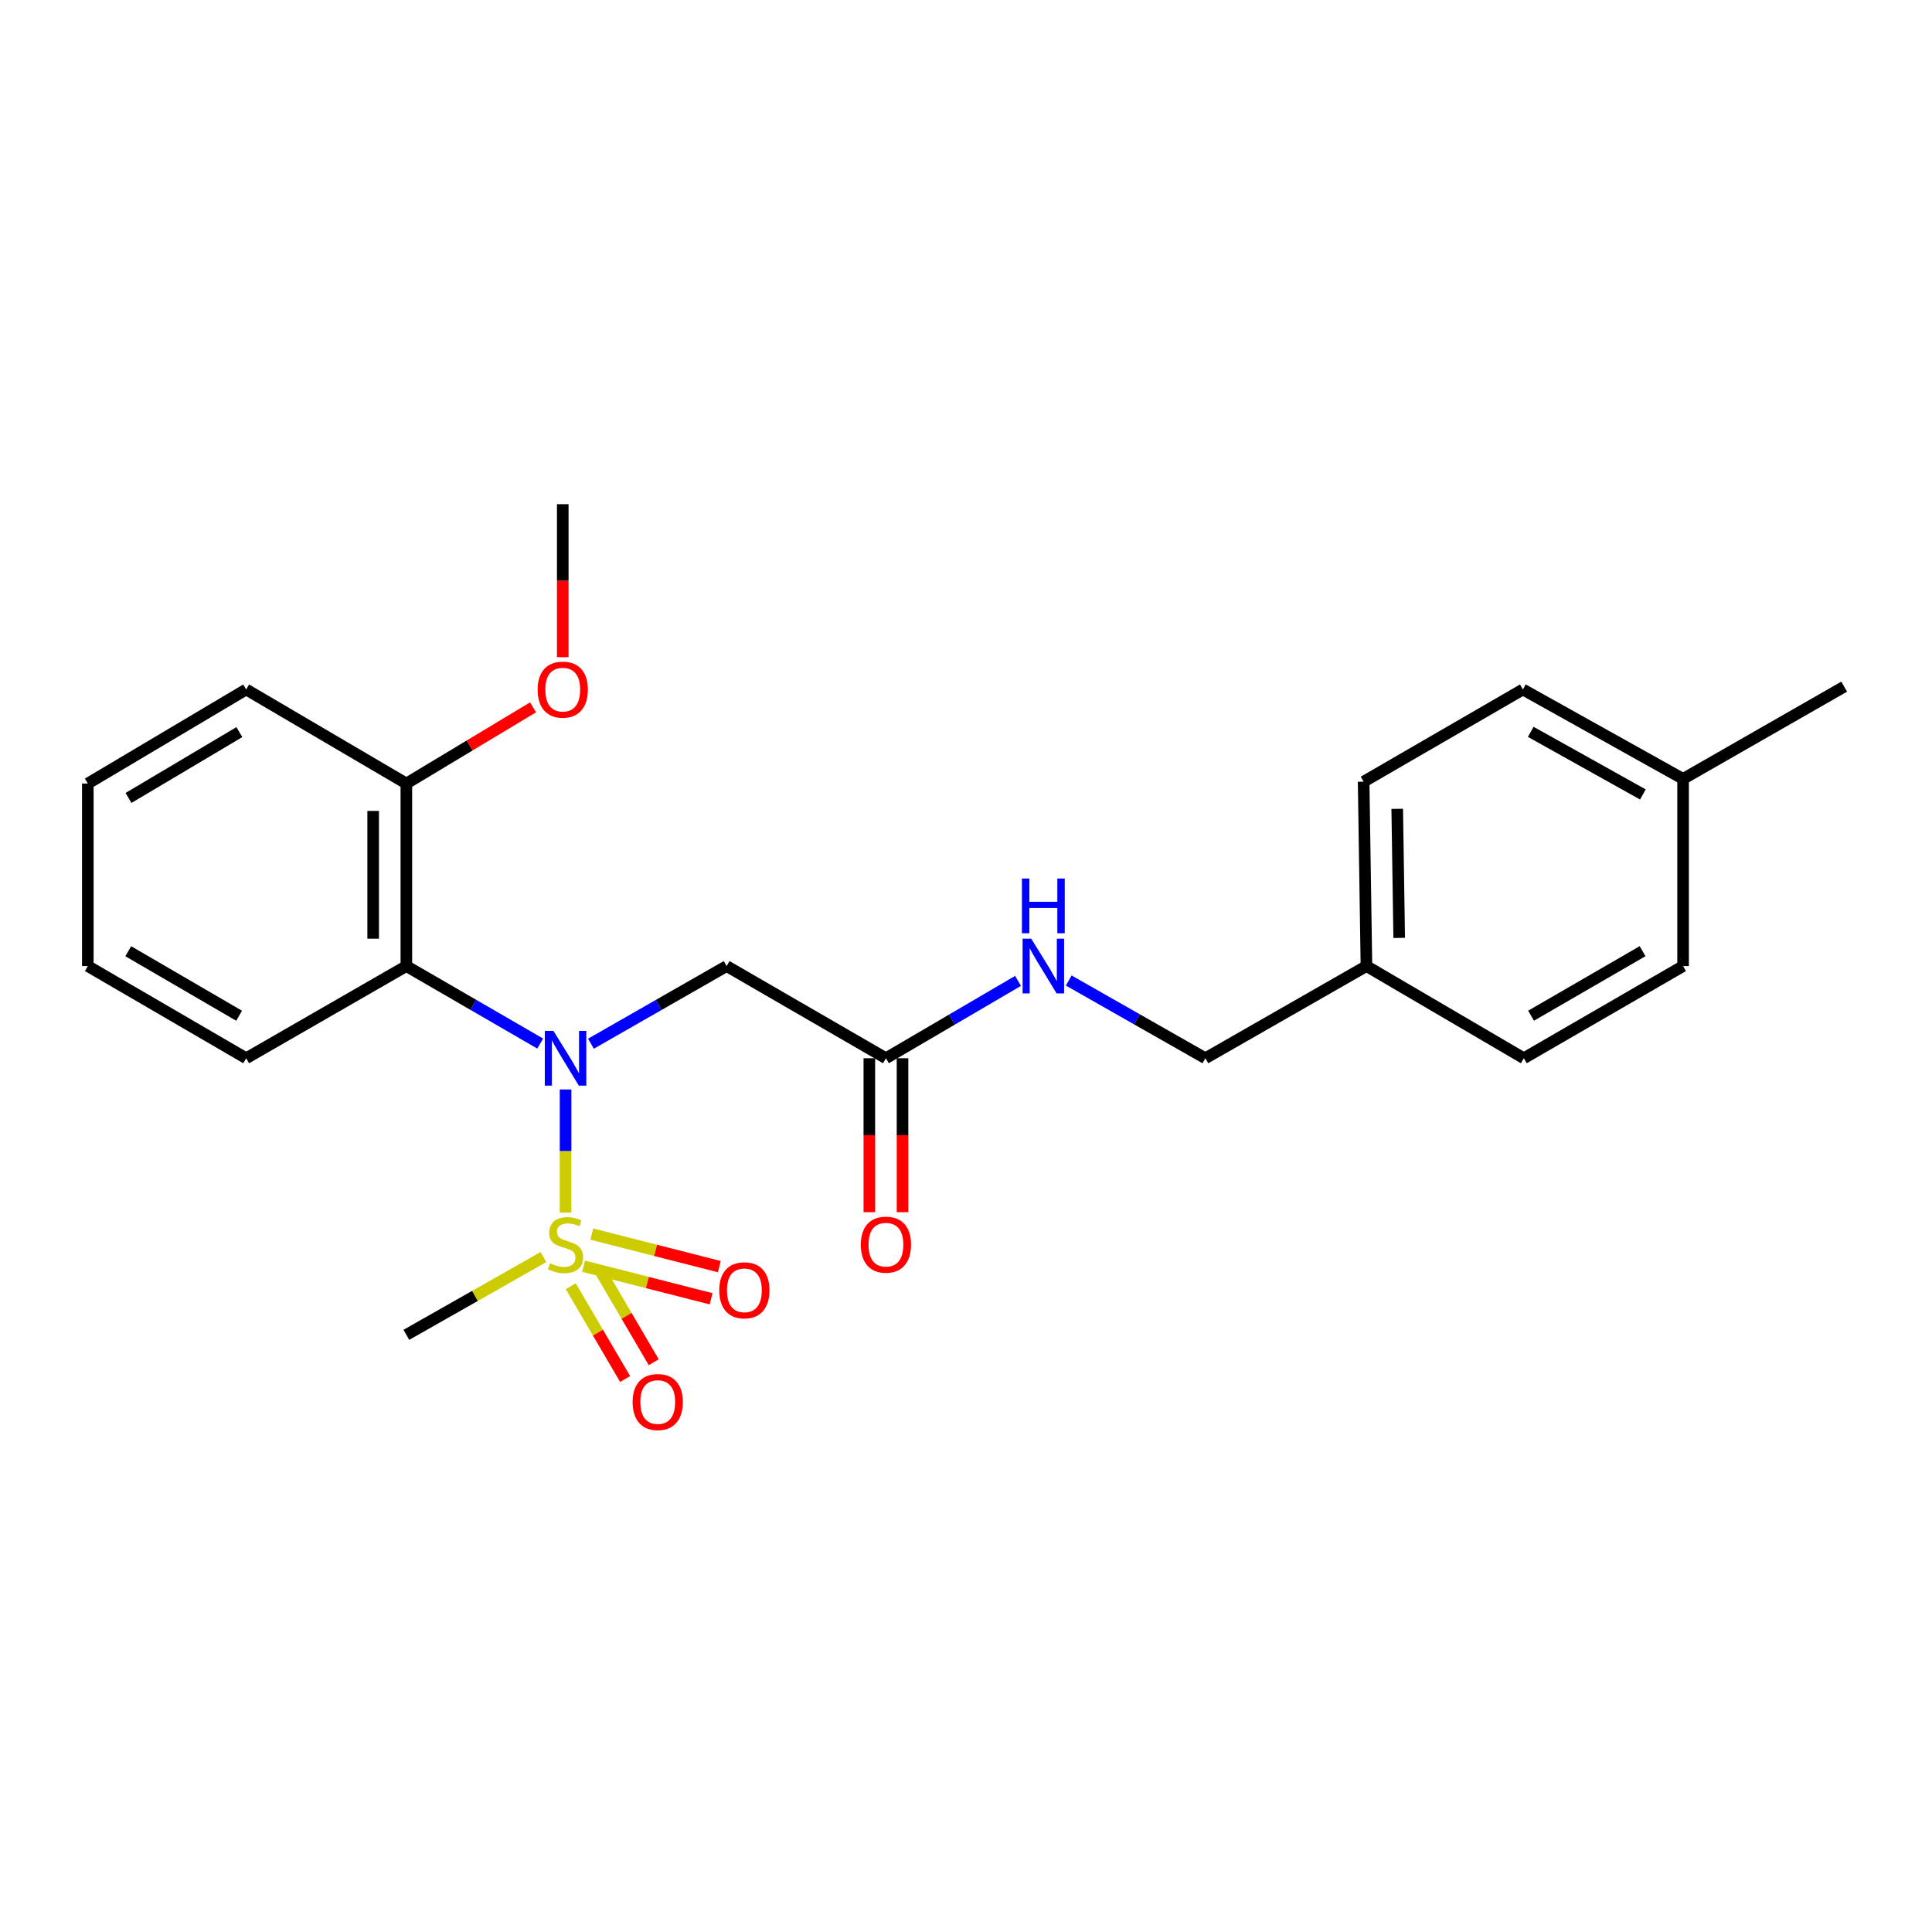 <?xml version='1.0' encoding='iso-8859-1'?>
<svg version='1.1' baseProfile='full'
              xmlns='http://www.w3.org/2000/svg'
                      xmlns:rdkit='http://www.rdkit.org/xml'
                      xmlns:xlink='http://www.w3.org/1999/xlink'
                  xml:space='preserve'
width='1000px' height='1000px' viewBox='0 0 1000 1000'>
<!-- END OF HEADER -->
<rect style='opacity:1.0;fill:#FFFFFF;stroke:none' width='1000' height='1000' x='0' y='0'> </rect>
<path class='bond-0' d='M 292.729,627.627 L 292.729,595.767' style='fill:none;fill-rule:evenodd;stroke:#CCCC00;stroke-width:6px;stroke-linecap:butt;stroke-linejoin:miter;stroke-opacity:1' />
<path class='bond-0' d='M 292.729,595.767 L 292.729,563.906' style='fill:none;fill-rule:evenodd;stroke:#0000FF;stroke-width:6px;stroke-linecap:butt;stroke-linejoin:miter;stroke-opacity:1' />
<path class='bond-4' d='M 302.074,655.404 L 335.071,663.826' style='fill:none;fill-rule:evenodd;stroke:#CCCC00;stroke-width:6px;stroke-linecap:butt;stroke-linejoin:miter;stroke-opacity:1' />
<path class='bond-4' d='M 335.071,663.826 L 368.068,672.248' style='fill:none;fill-rule:evenodd;stroke:#FF0000;stroke-width:6px;stroke-linecap:butt;stroke-linejoin:miter;stroke-opacity:1' />
<path class='bond-4' d='M 306.321,638.764 L 339.318,647.186' style='fill:none;fill-rule:evenodd;stroke:#CCCC00;stroke-width:6px;stroke-linecap:butt;stroke-linejoin:miter;stroke-opacity:1' />
<path class='bond-4' d='M 339.318,647.186 L 372.315,655.608' style='fill:none;fill-rule:evenodd;stroke:#FF0000;stroke-width:6px;stroke-linecap:butt;stroke-linejoin:miter;stroke-opacity:1' />
<path class='bond-5' d='M 295.418,665.737 L 309.487,689.756' style='fill:none;fill-rule:evenodd;stroke:#CCCC00;stroke-width:6px;stroke-linecap:butt;stroke-linejoin:miter;stroke-opacity:1' />
<path class='bond-5' d='M 309.487,689.756 L 323.555,713.775' style='fill:none;fill-rule:evenodd;stroke:#FF0000;stroke-width:6px;stroke-linecap:butt;stroke-linejoin:miter;stroke-opacity:1' />
<path class='bond-5' d='M 310.237,657.058 L 324.305,681.076' style='fill:none;fill-rule:evenodd;stroke:#CCCC00;stroke-width:6px;stroke-linecap:butt;stroke-linejoin:miter;stroke-opacity:1' />
<path class='bond-5' d='M 324.305,681.076 L 338.374,705.095' style='fill:none;fill-rule:evenodd;stroke:#FF0000;stroke-width:6px;stroke-linecap:butt;stroke-linejoin:miter;stroke-opacity:1' />
<path class='bond-9' d='M 281.281,650.652 L 245.804,670.779' style='fill:none;fill-rule:evenodd;stroke:#CCCC00;stroke-width:6px;stroke-linecap:butt;stroke-linejoin:miter;stroke-opacity:1' />
<path class='bond-9' d='M 245.804,670.779 L 210.327,690.907' style='fill:none;fill-rule:evenodd;stroke:#000000;stroke-width:6px;stroke-linecap:butt;stroke-linejoin:miter;stroke-opacity:1' />
<path class='bond-1' d='M 279.609,540.152 L 244.968,520.094' style='fill:none;fill-rule:evenodd;stroke:#0000FF;stroke-width:6px;stroke-linecap:butt;stroke-linejoin:miter;stroke-opacity:1' />
<path class='bond-1' d='M 244.968,520.094 L 210.327,500.036' style='fill:none;fill-rule:evenodd;stroke:#000000;stroke-width:6px;stroke-linecap:butt;stroke-linejoin:miter;stroke-opacity:1' />
<path class='bond-2' d='M 305.871,540.229 L 340.988,520.132' style='fill:none;fill-rule:evenodd;stroke:#0000FF;stroke-width:6px;stroke-linecap:butt;stroke-linejoin:miter;stroke-opacity:1' />
<path class='bond-2' d='M 340.988,520.132 L 376.105,500.036' style='fill:none;fill-rule:evenodd;stroke:#000000;stroke-width:6px;stroke-linecap:butt;stroke-linejoin:miter;stroke-opacity:1' />
<path class='bond-6' d='M 210.327,500.036 L 210.327,405.555' style='fill:none;fill-rule:evenodd;stroke:#000000;stroke-width:6px;stroke-linecap:butt;stroke-linejoin:miter;stroke-opacity:1' />
<path class='bond-6' d='M 193.153,485.864 L 193.153,419.727' style='fill:none;fill-rule:evenodd;stroke:#000000;stroke-width:6px;stroke-linecap:butt;stroke-linejoin:miter;stroke-opacity:1' />
<path class='bond-16' d='M 210.327,500.036 L 127.418,547.749' style='fill:none;fill-rule:evenodd;stroke:#000000;stroke-width:6px;stroke-linecap:butt;stroke-linejoin:miter;stroke-opacity:1' />
<path class='bond-3' d='M 376.105,500.036 L 458.555,547.749' style='fill:none;fill-rule:evenodd;stroke:#000000;stroke-width:6px;stroke-linecap:butt;stroke-linejoin:miter;stroke-opacity:1' />
<path class='bond-7' d='M 458.555,547.749 L 492.744,527.728' style='fill:none;fill-rule:evenodd;stroke:#000000;stroke-width:6px;stroke-linecap:butt;stroke-linejoin:miter;stroke-opacity:1' />
<path class='bond-7' d='M 492.744,527.728 L 526.932,507.708' style='fill:none;fill-rule:evenodd;stroke:#0000FF;stroke-width:6px;stroke-linecap:butt;stroke-linejoin:miter;stroke-opacity:1' />
<path class='bond-8' d='M 449.969,547.749 L 449.969,587.588' style='fill:none;fill-rule:evenodd;stroke:#000000;stroke-width:6px;stroke-linecap:butt;stroke-linejoin:miter;stroke-opacity:1' />
<path class='bond-8' d='M 449.969,587.588 L 449.969,627.427' style='fill:none;fill-rule:evenodd;stroke:#FF0000;stroke-width:6px;stroke-linecap:butt;stroke-linejoin:miter;stroke-opacity:1' />
<path class='bond-8' d='M 467.142,547.749 L 467.142,587.588' style='fill:none;fill-rule:evenodd;stroke:#000000;stroke-width:6px;stroke-linecap:butt;stroke-linejoin:miter;stroke-opacity:1' />
<path class='bond-8' d='M 467.142,587.588 L 467.142,627.427' style='fill:none;fill-rule:evenodd;stroke:#FF0000;stroke-width:6px;stroke-linecap:butt;stroke-linejoin:miter;stroke-opacity:1' />
<path class='bond-13' d='M 210.327,405.555 L 243.122,385.831' style='fill:none;fill-rule:evenodd;stroke:#000000;stroke-width:6px;stroke-linecap:butt;stroke-linejoin:miter;stroke-opacity:1' />
<path class='bond-13' d='M 243.122,385.831 L 275.917,366.108' style='fill:none;fill-rule:evenodd;stroke:#FF0000;stroke-width:6px;stroke-linecap:butt;stroke-linejoin:miter;stroke-opacity:1' />
<path class='bond-19' d='M 210.327,405.555 L 127.418,356.869' style='fill:none;fill-rule:evenodd;stroke:#000000;stroke-width:6px;stroke-linecap:butt;stroke-linejoin:miter;stroke-opacity:1' />
<path class='bond-10' d='M 553.185,507.519 L 588.54,527.634' style='fill:none;fill-rule:evenodd;stroke:#0000FF;stroke-width:6px;stroke-linecap:butt;stroke-linejoin:miter;stroke-opacity:1' />
<path class='bond-10' d='M 588.54,527.634 L 623.895,547.749' style='fill:none;fill-rule:evenodd;stroke:#000000;stroke-width:6px;stroke-linecap:butt;stroke-linejoin:miter;stroke-opacity:1' />
<path class='bond-11' d='M 623.895,547.749 L 707.271,500.036' style='fill:none;fill-rule:evenodd;stroke:#000000;stroke-width:6px;stroke-linecap:butt;stroke-linejoin:miter;stroke-opacity:1' />
<path class='bond-14' d='M 707.271,500.036 L 788.719,547.749' style='fill:none;fill-rule:evenodd;stroke:#000000;stroke-width:6px;stroke-linecap:butt;stroke-linejoin:miter;stroke-opacity:1' />
<path class='bond-15' d='M 707.271,500.036 L 705.811,404.601' style='fill:none;fill-rule:evenodd;stroke:#000000;stroke-width:6px;stroke-linecap:butt;stroke-linejoin:miter;stroke-opacity:1' />
<path class='bond-15' d='M 724.223,485.458 L 723.201,418.654' style='fill:none;fill-rule:evenodd;stroke:#000000;stroke-width:6px;stroke-linecap:butt;stroke-linejoin:miter;stroke-opacity:1' />
<path class='bond-12' d='M 871.16,403.16 L 788.252,356.869' style='fill:none;fill-rule:evenodd;stroke:#000000;stroke-width:6px;stroke-linecap:butt;stroke-linejoin:miter;stroke-opacity:1' />
<path class='bond-12' d='M 850.352,411.211 L 792.316,378.807' style='fill:none;fill-rule:evenodd;stroke:#000000;stroke-width:6px;stroke-linecap:butt;stroke-linejoin:miter;stroke-opacity:1' />
<path class='bond-20' d='M 871.16,403.16 L 954.545,355.409' style='fill:none;fill-rule:evenodd;stroke:#000000;stroke-width:6px;stroke-linecap:butt;stroke-linejoin:miter;stroke-opacity:1' />
<path class='bond-25' d='M 871.16,403.16 L 871.16,500.036' style='fill:none;fill-rule:evenodd;stroke:#000000;stroke-width:6px;stroke-linecap:butt;stroke-linejoin:miter;stroke-opacity:1' />
<path class='bond-21' d='M 291.279,340.152 L 291.279,300.559' style='fill:none;fill-rule:evenodd;stroke:#FF0000;stroke-width:6px;stroke-linecap:butt;stroke-linejoin:miter;stroke-opacity:1' />
<path class='bond-21' d='M 291.279,300.559 L 291.279,260.966' style='fill:none;fill-rule:evenodd;stroke:#000000;stroke-width:6px;stroke-linecap:butt;stroke-linejoin:miter;stroke-opacity:1' />
<path class='bond-17' d='M 788.719,547.749 L 871.16,500.036' style='fill:none;fill-rule:evenodd;stroke:#000000;stroke-width:6px;stroke-linecap:butt;stroke-linejoin:miter;stroke-opacity:1' />
<path class='bond-17' d='M 792.483,525.729 L 850.192,492.33' style='fill:none;fill-rule:evenodd;stroke:#000000;stroke-width:6px;stroke-linecap:butt;stroke-linejoin:miter;stroke-opacity:1' />
<path class='bond-18' d='M 705.811,404.601 L 788.252,356.869' style='fill:none;fill-rule:evenodd;stroke:#000000;stroke-width:6px;stroke-linecap:butt;stroke-linejoin:miter;stroke-opacity:1' />
<path class='bond-22' d='M 127.418,547.749 L 45.455,500.036' style='fill:none;fill-rule:evenodd;stroke:#000000;stroke-width:6px;stroke-linecap:butt;stroke-linejoin:miter;stroke-opacity:1' />
<path class='bond-22' d='M 123.763,525.75 L 66.389,492.351' style='fill:none;fill-rule:evenodd;stroke:#000000;stroke-width:6px;stroke-linecap:butt;stroke-linejoin:miter;stroke-opacity:1' />
<path class='bond-24' d='M 127.418,356.869 L 45.455,405.555' style='fill:none;fill-rule:evenodd;stroke:#000000;stroke-width:6px;stroke-linecap:butt;stroke-linejoin:miter;stroke-opacity:1' />
<path class='bond-24' d='M 123.894,378.937 L 66.519,413.017' style='fill:none;fill-rule:evenodd;stroke:#000000;stroke-width:6px;stroke-linecap:butt;stroke-linejoin:miter;stroke-opacity:1' />
<path class='bond-23' d='M 45.455,500.036 L 45.455,405.555' style='fill:none;fill-rule:evenodd;stroke:#000000;stroke-width:6px;stroke-linecap:butt;stroke-linejoin:miter;stroke-opacity:1' />
<path  class='atom-0' d='M 284.729 653.877
Q 285.049 653.997, 286.369 654.557
Q 287.689 655.117, 289.129 655.477
Q 290.609 655.797, 292.049 655.797
Q 294.729 655.797, 296.289 654.517
Q 297.849 653.197, 297.849 650.917
Q 297.849 649.357, 297.049 648.397
Q 296.289 647.437, 295.089 646.917
Q 293.889 646.397, 291.889 645.797
Q 289.369 645.037, 287.849 644.317
Q 286.369 643.597, 285.289 642.077
Q 284.249 640.557, 284.249 637.997
Q 284.249 634.437, 286.649 632.237
Q 289.089 630.037, 293.889 630.037
Q 297.169 630.037, 300.889 631.597
L 299.969 634.677
Q 296.569 633.277, 294.009 633.277
Q 291.249 633.277, 289.729 634.437
Q 288.209 635.557, 288.249 637.517
Q 288.249 639.037, 289.009 639.957
Q 289.809 640.877, 290.929 641.397
Q 292.089 641.917, 294.009 642.517
Q 296.569 643.317, 298.089 644.117
Q 299.609 644.917, 300.689 646.557
Q 301.809 648.157, 301.809 650.917
Q 301.809 654.837, 299.169 656.957
Q 296.569 659.037, 292.209 659.037
Q 289.689 659.037, 287.769 658.477
Q 285.889 657.957, 283.649 657.037
L 284.729 653.877
' fill='#CCCC00'/>
<path  class='atom-1' d='M 286.469 533.589
L 295.749 548.589
Q 296.669 550.069, 298.149 552.749
Q 299.629 555.429, 299.709 555.589
L 299.709 533.589
L 303.469 533.589
L 303.469 561.909
L 299.589 561.909
L 289.629 545.509
Q 288.469 543.589, 287.229 541.389
Q 286.029 539.189, 285.669 538.509
L 285.669 561.909
L 281.989 561.909
L 281.989 533.589
L 286.469 533.589
' fill='#0000FF'/>
<path  class='atom-5' d='M 372.283 667.86
Q 372.283 661.06, 375.643 657.26
Q 379.003 653.46, 385.283 653.46
Q 391.563 653.46, 394.923 657.26
Q 398.283 661.06, 398.283 667.86
Q 398.283 674.74, 394.883 678.66
Q 391.483 682.54, 385.283 682.54
Q 379.043 682.54, 375.643 678.66
Q 372.283 674.78, 372.283 667.86
M 385.283 679.34
Q 389.603 679.34, 391.923 676.46
Q 394.283 673.54, 394.283 667.86
Q 394.283 662.3, 391.923 659.5
Q 389.603 656.66, 385.283 656.66
Q 380.963 656.66, 378.603 659.46
Q 376.283 662.26, 376.283 667.86
Q 376.283 673.58, 378.603 676.46
Q 380.963 679.34, 385.283 679.34
' fill='#FF0000'/>
<path  class='atom-6' d='M 327.442 725.695
Q 327.442 718.895, 330.802 715.095
Q 334.162 711.295, 340.442 711.295
Q 346.722 711.295, 350.082 715.095
Q 353.442 718.895, 353.442 725.695
Q 353.442 732.575, 350.042 736.495
Q 346.642 740.375, 340.442 740.375
Q 334.202 740.375, 330.802 736.495
Q 327.442 732.615, 327.442 725.695
M 340.442 737.175
Q 344.762 737.175, 347.082 734.295
Q 349.442 731.375, 349.442 725.695
Q 349.442 720.135, 347.082 717.335
Q 344.762 714.495, 340.442 714.495
Q 336.122 714.495, 333.762 717.295
Q 331.442 720.095, 331.442 725.695
Q 331.442 731.415, 333.762 734.295
Q 336.122 737.175, 340.442 737.175
' fill='#FF0000'/>
<path  class='atom-8' d='M 533.773 485.876
L 543.053 500.876
Q 543.973 502.356, 545.453 505.036
Q 546.933 507.716, 547.013 507.876
L 547.013 485.876
L 550.773 485.876
L 550.773 514.196
L 546.893 514.196
L 536.933 497.796
Q 535.773 495.876, 534.533 493.676
Q 533.333 491.476, 532.973 490.796
L 532.973 514.196
L 529.293 514.196
L 529.293 485.876
L 533.773 485.876
' fill='#0000FF'/>
<path  class='atom-8' d='M 528.953 454.724
L 532.793 454.724
L 532.793 466.764
L 547.273 466.764
L 547.273 454.724
L 551.113 454.724
L 551.113 483.044
L 547.273 483.044
L 547.273 469.964
L 532.793 469.964
L 532.793 483.044
L 528.953 483.044
L 528.953 454.724
' fill='#0000FF'/>
<path  class='atom-9' d='M 445.555 644.237
Q 445.555 637.437, 448.915 633.637
Q 452.275 629.837, 458.555 629.837
Q 464.835 629.837, 468.195 633.637
Q 471.555 637.437, 471.555 644.237
Q 471.555 651.117, 468.155 655.037
Q 464.755 658.917, 458.555 658.917
Q 452.315 658.917, 448.915 655.037
Q 445.555 651.157, 445.555 644.237
M 458.555 655.717
Q 462.875 655.717, 465.195 652.837
Q 467.555 649.917, 467.555 644.237
Q 467.555 638.677, 465.195 635.877
Q 462.875 633.037, 458.555 633.037
Q 454.235 633.037, 451.875 635.837
Q 449.555 638.637, 449.555 644.237
Q 449.555 649.957, 451.875 652.837
Q 454.235 655.717, 458.555 655.717
' fill='#FF0000'/>
<path  class='atom-14' d='M 278.279 356.949
Q 278.279 350.149, 281.639 346.349
Q 284.999 342.549, 291.279 342.549
Q 297.559 342.549, 300.919 346.349
Q 304.279 350.149, 304.279 356.949
Q 304.279 363.829, 300.879 367.749
Q 297.479 371.629, 291.279 371.629
Q 285.039 371.629, 281.639 367.749
Q 278.279 363.869, 278.279 356.949
M 291.279 368.429
Q 295.599 368.429, 297.919 365.549
Q 300.279 362.629, 300.279 356.949
Q 300.279 351.389, 297.919 348.589
Q 295.599 345.749, 291.279 345.749
Q 286.959 345.749, 284.599 348.549
Q 282.279 351.349, 282.279 356.949
Q 282.279 362.669, 284.599 365.549
Q 286.959 368.429, 291.279 368.429
' fill='#FF0000'/>
</svg>

